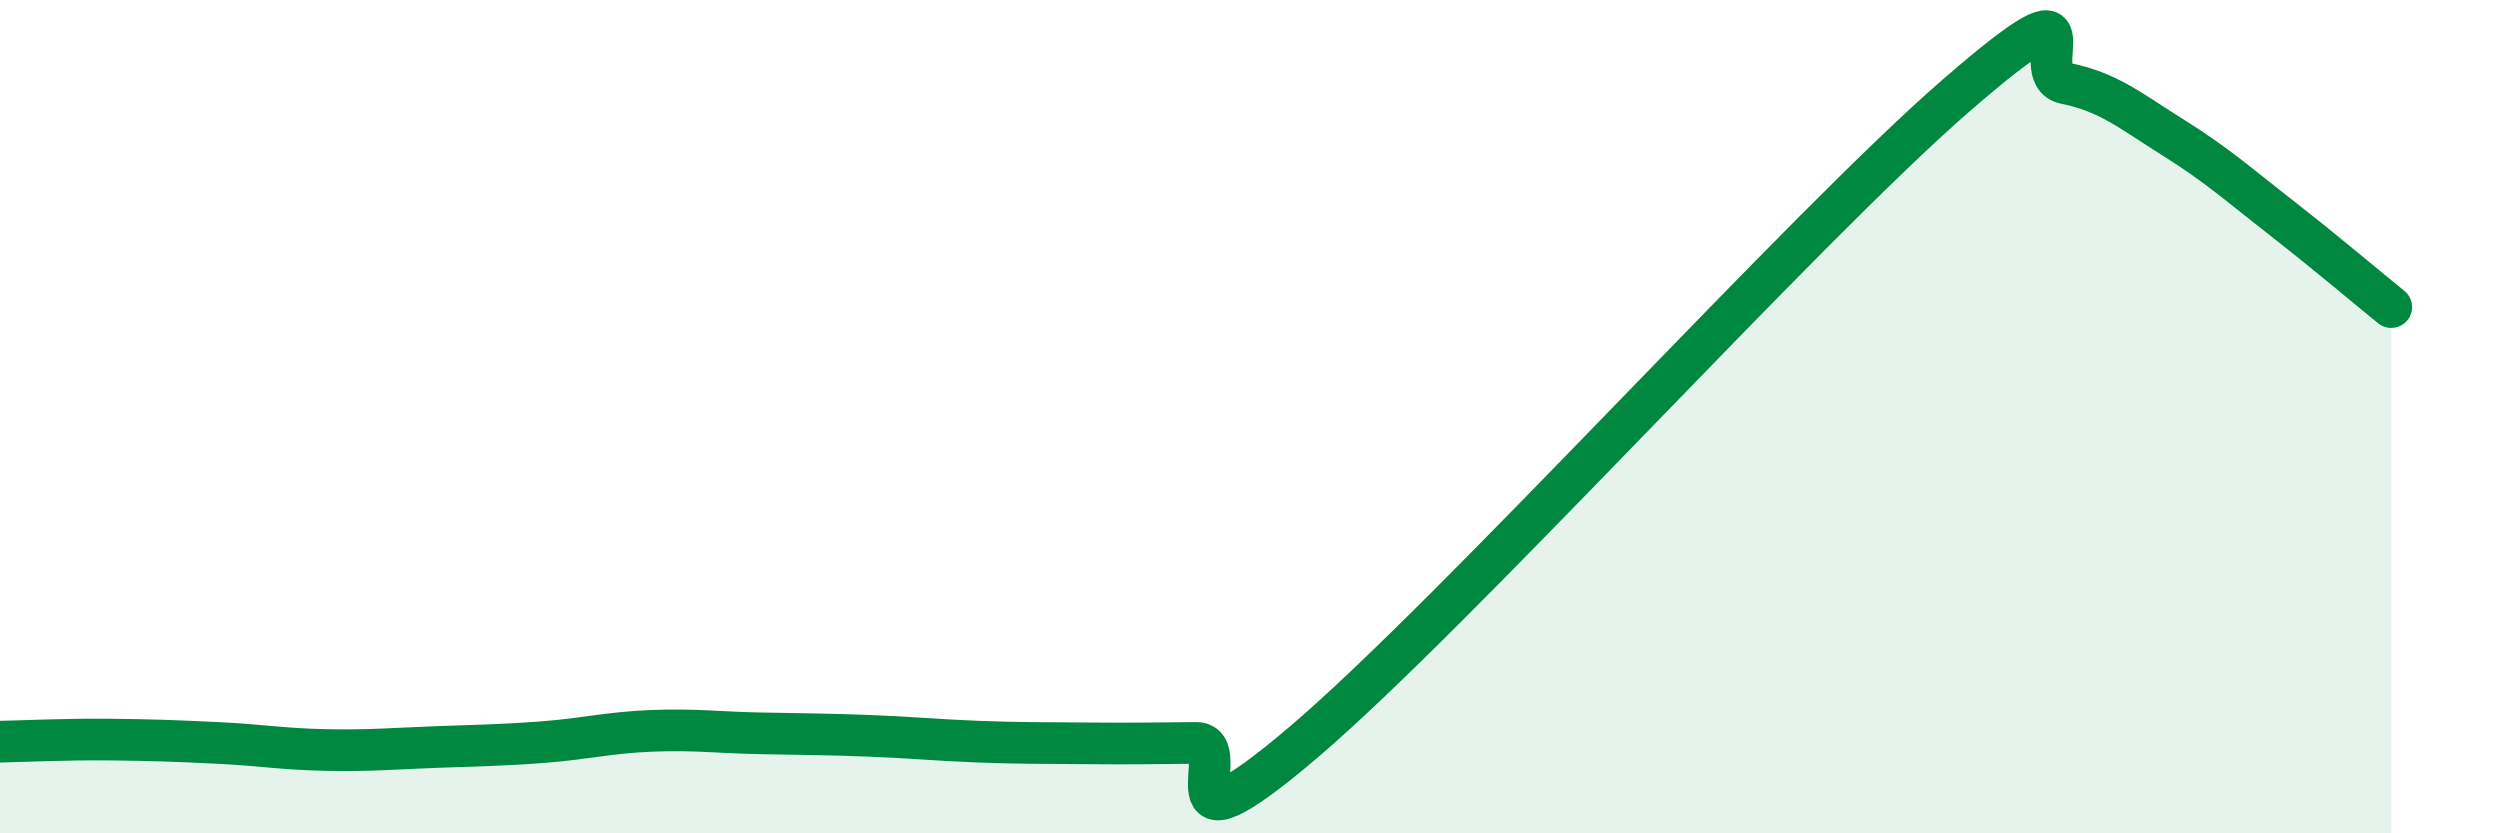 
    <svg width="60" height="20" viewBox="0 0 60 20" xmlns="http://www.w3.org/2000/svg">
      <path
        d="M 0,17.8 C 0.52,17.79 1.57,17.74 2.61,17.75 C 3.65,17.76 4.18,17.78 5.22,17.83 C 6.26,17.88 6.79,17.98 7.83,18 C 8.87,18.02 9.39,17.97 10.43,17.93 C 11.47,17.89 12,17.89 13.04,17.81 C 14.08,17.73 14.61,17.58 15.65,17.54 C 16.69,17.5 17.22,17.58 18.26,17.6 C 19.3,17.62 19.83,17.62 20.87,17.66 C 21.91,17.7 22.44,17.76 23.48,17.8 C 24.52,17.84 25.05,17.83 26.09,17.84 C 27.13,17.85 27.66,17.84 28.7,17.83 C 29.74,17.82 27.65,20.91 31.3,17.8 C 34.95,14.69 43.31,5.44 46.96,2.28 C 50.61,-0.88 48.53,1.79 49.57,2 C 50.61,2.21 51.13,2.66 52.17,3.31 C 53.21,3.96 53.74,4.44 54.78,5.25 C 55.82,6.06 56.87,6.95 57.39,7.37L57.39 20L0 20Z"
        fill="#008740"
        opacity="0.1"
        stroke-linecap="round"
        stroke-linejoin="round"
      />
      <path
        d="M 0,17.8 C 0.52,17.79 1.57,17.74 2.61,17.75 C 3.65,17.76 4.18,17.78 5.22,17.83 C 6.26,17.88 6.79,17.98 7.83,18 C 8.87,18.02 9.39,17.97 10.43,17.93 C 11.47,17.89 12,17.89 13.04,17.81 C 14.08,17.73 14.61,17.58 15.65,17.54 C 16.69,17.5 17.22,17.58 18.26,17.6 C 19.3,17.62 19.83,17.62 20.87,17.66 C 21.91,17.7 22.44,17.76 23.48,17.8 C 24.52,17.84 25.05,17.83 26.09,17.84 C 27.13,17.85 27.66,17.84 28.7,17.83 C 29.74,17.82 27.65,20.91 31.3,17.8 C 34.95,14.69 43.31,5.44 46.96,2.28 C 50.61,-0.88 48.53,1.79 49.57,2 C 50.61,2.21 51.13,2.66 52.17,3.31 C 53.21,3.96 53.74,4.44 54.78,5.25 C 55.82,6.06 56.87,6.95 57.39,7.37"
        stroke="#008740"
        stroke-width="1"
        fill="none"
        stroke-linecap="round"
        stroke-linejoin="round"
      />
    </svg>
  